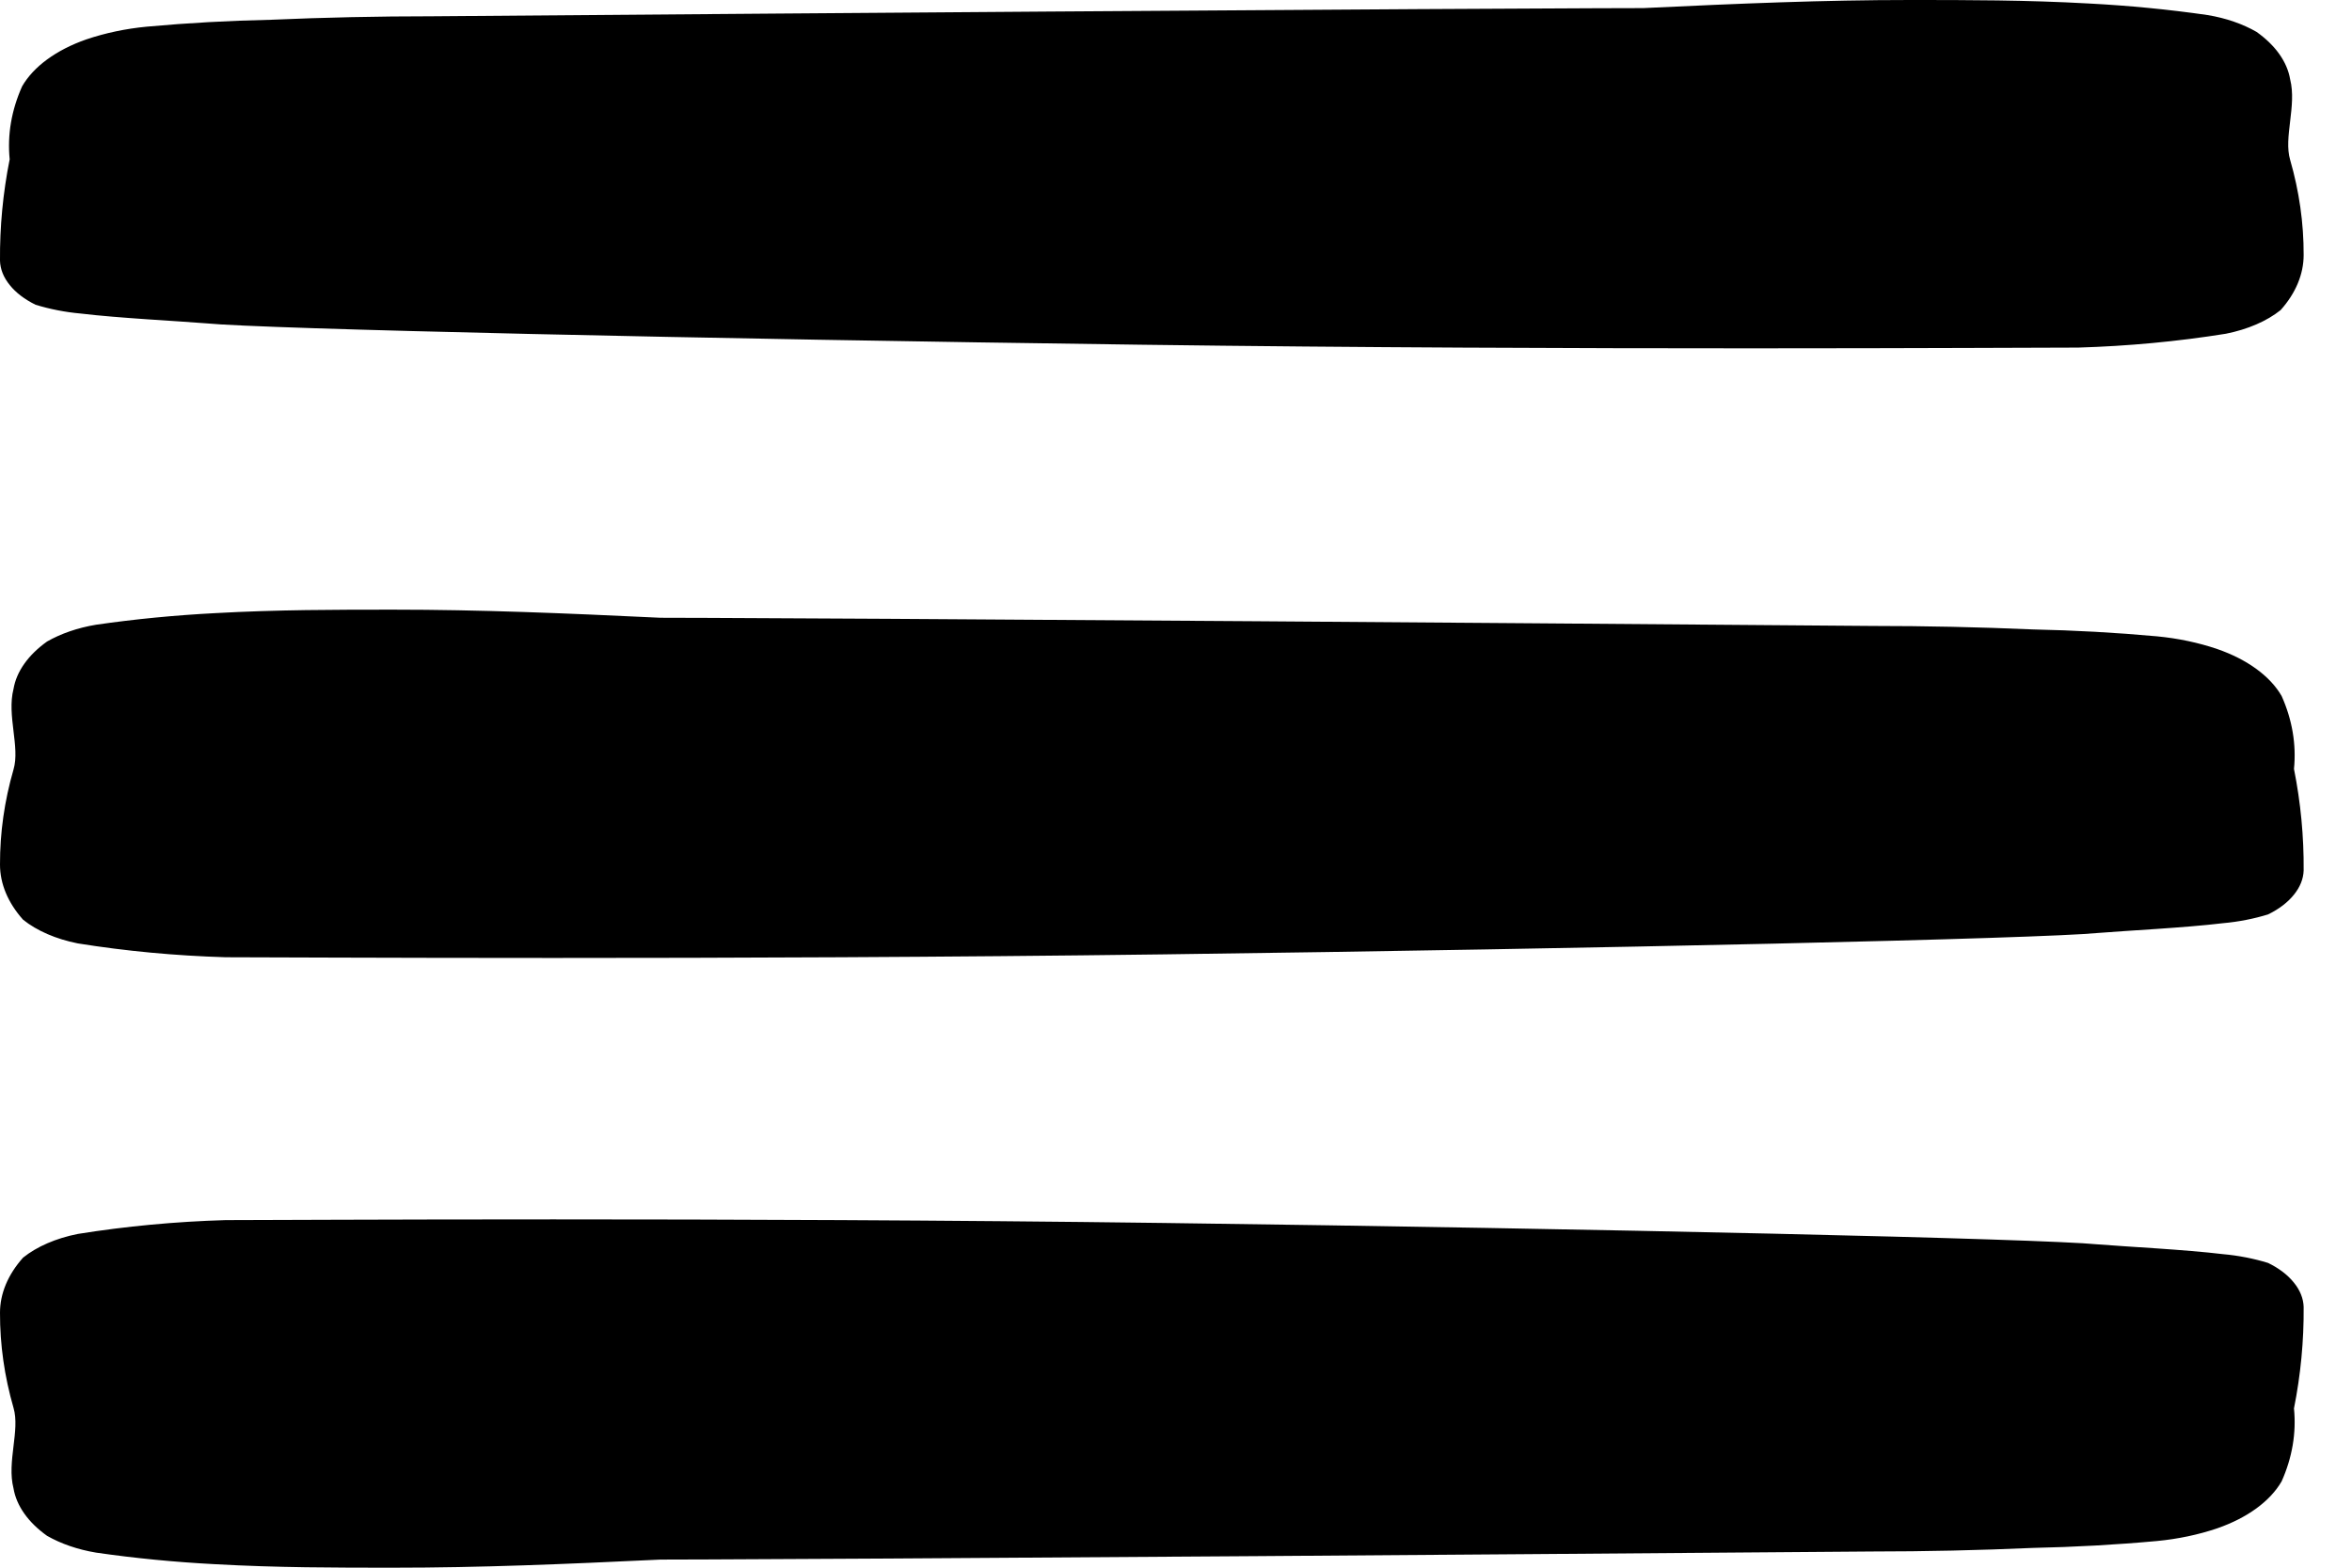 <?xml version="1.0" encoding="UTF-8"?> <svg xmlns="http://www.w3.org/2000/svg" width="27" height="18" viewBox="0 0 27 18" fill="none"><path d="M2.59 14.009C3.307 14.009 8.32 13.976 13.355 14.042C18.39 14.108 23.415 14.222 24.087 14.288C24.418 14.315 25.078 14.347 25.519 14.4C25.699 14.416 25.875 14.451 26.037 14.501C26.162 14.562 26.263 14.639 26.333 14.727C26.404 14.814 26.442 14.909 26.445 15.006C26.448 15.395 26.411 15.785 26.334 16.171C26.362 16.453 26.314 16.736 26.192 17.009C26.061 17.236 25.799 17.428 25.453 17.548C25.238 17.621 25.003 17.671 24.759 17.694C24.288 17.737 23.813 17.763 23.337 17.773C22.72 17.8 22.103 17.814 21.487 17.814C9.887 17.906 7.6 17.907 7.581 17.907C6.468 17.96 5.509 18 4.518 18C3.857 18 3.185 18 2.469 17.96C2.009 17.936 1.552 17.892 1.103 17.827C0.892 17.792 0.699 17.725 0.54 17.634C0.324 17.48 0.189 17.29 0.155 17.089C0.077 16.783 0.232 16.424 0.155 16.164C0.051 15.804 -0.001 15.439 0 15.073C0 14.853 0.091 14.635 0.265 14.44C0.423 14.313 0.642 14.218 0.893 14.168C1.447 14.079 2.017 14.026 2.59 14.009ZM4.518 7C5.509 7 6.468 7.04 7.581 7.093C7.6 7.093 9.887 7.094 21.487 7.187C22.103 7.187 22.72 7.2 23.337 7.227C23.813 7.237 24.288 7.263 24.759 7.306C25.003 7.329 25.238 7.379 25.453 7.452C25.799 7.572 26.061 7.764 26.192 7.991C26.314 8.264 26.362 8.547 26.334 8.829C26.411 9.215 26.448 9.605 26.445 9.994C26.442 10.091 26.404 10.186 26.333 10.273C26.263 10.361 26.162 10.438 26.037 10.499C25.875 10.549 25.699 10.584 25.519 10.6C25.078 10.653 24.418 10.685 24.087 10.712C23.415 10.778 18.39 10.892 13.355 10.958C8.32 11.024 3.307 10.991 2.59 10.991C2.017 10.974 1.447 10.921 0.893 10.832C0.642 10.782 0.423 10.687 0.265 10.56C0.091 10.365 0 10.147 0 9.927C-0.001 9.561 0.051 9.196 0.155 8.836C0.232 8.576 0.077 8.217 0.155 7.911C0.189 7.71 0.324 7.52 0.54 7.366C0.699 7.275 0.892 7.208 1.103 7.173C1.552 7.108 2.009 7.064 2.469 7.04C3.185 7 3.857 7 4.518 7ZM21.927 0C22.588 0 23.261 0 23.977 0.04C24.437 0.064 24.894 0.108 25.343 0.173C25.554 0.208 25.746 0.275 25.904 0.366C26.121 0.52 26.256 0.71 26.29 0.911C26.367 1.217 26.213 1.577 26.29 1.836C26.394 2.196 26.446 2.561 26.445 2.927C26.445 3.147 26.355 3.365 26.181 3.56C26.023 3.687 25.803 3.782 25.552 3.832C24.997 3.921 24.429 3.974 23.856 3.991C23.14 3.991 18.126 4.025 13.091 3.958C8.056 3.891 3.031 3.778 2.359 3.712C2.028 3.685 1.367 3.653 0.926 3.6C0.746 3.584 0.571 3.549 0.408 3.499C0.284 3.438 0.182 3.361 0.112 3.273C0.041 3.186 0.003 3.091 0 2.994C-0.003 2.605 0.034 2.215 0.111 1.829C0.083 1.547 0.132 1.264 0.254 0.991C0.385 0.764 0.647 0.572 0.992 0.452C1.208 0.379 1.443 0.329 1.687 0.306C2.157 0.263 2.632 0.237 3.108 0.227C3.725 0.2 4.342 0.187 4.959 0.187C16.605 0.093 18.864 0.093 18.864 0.093C19.977 0.04 20.936 9.38004e-06 21.927 0Z" fill="black"></path></svg> 